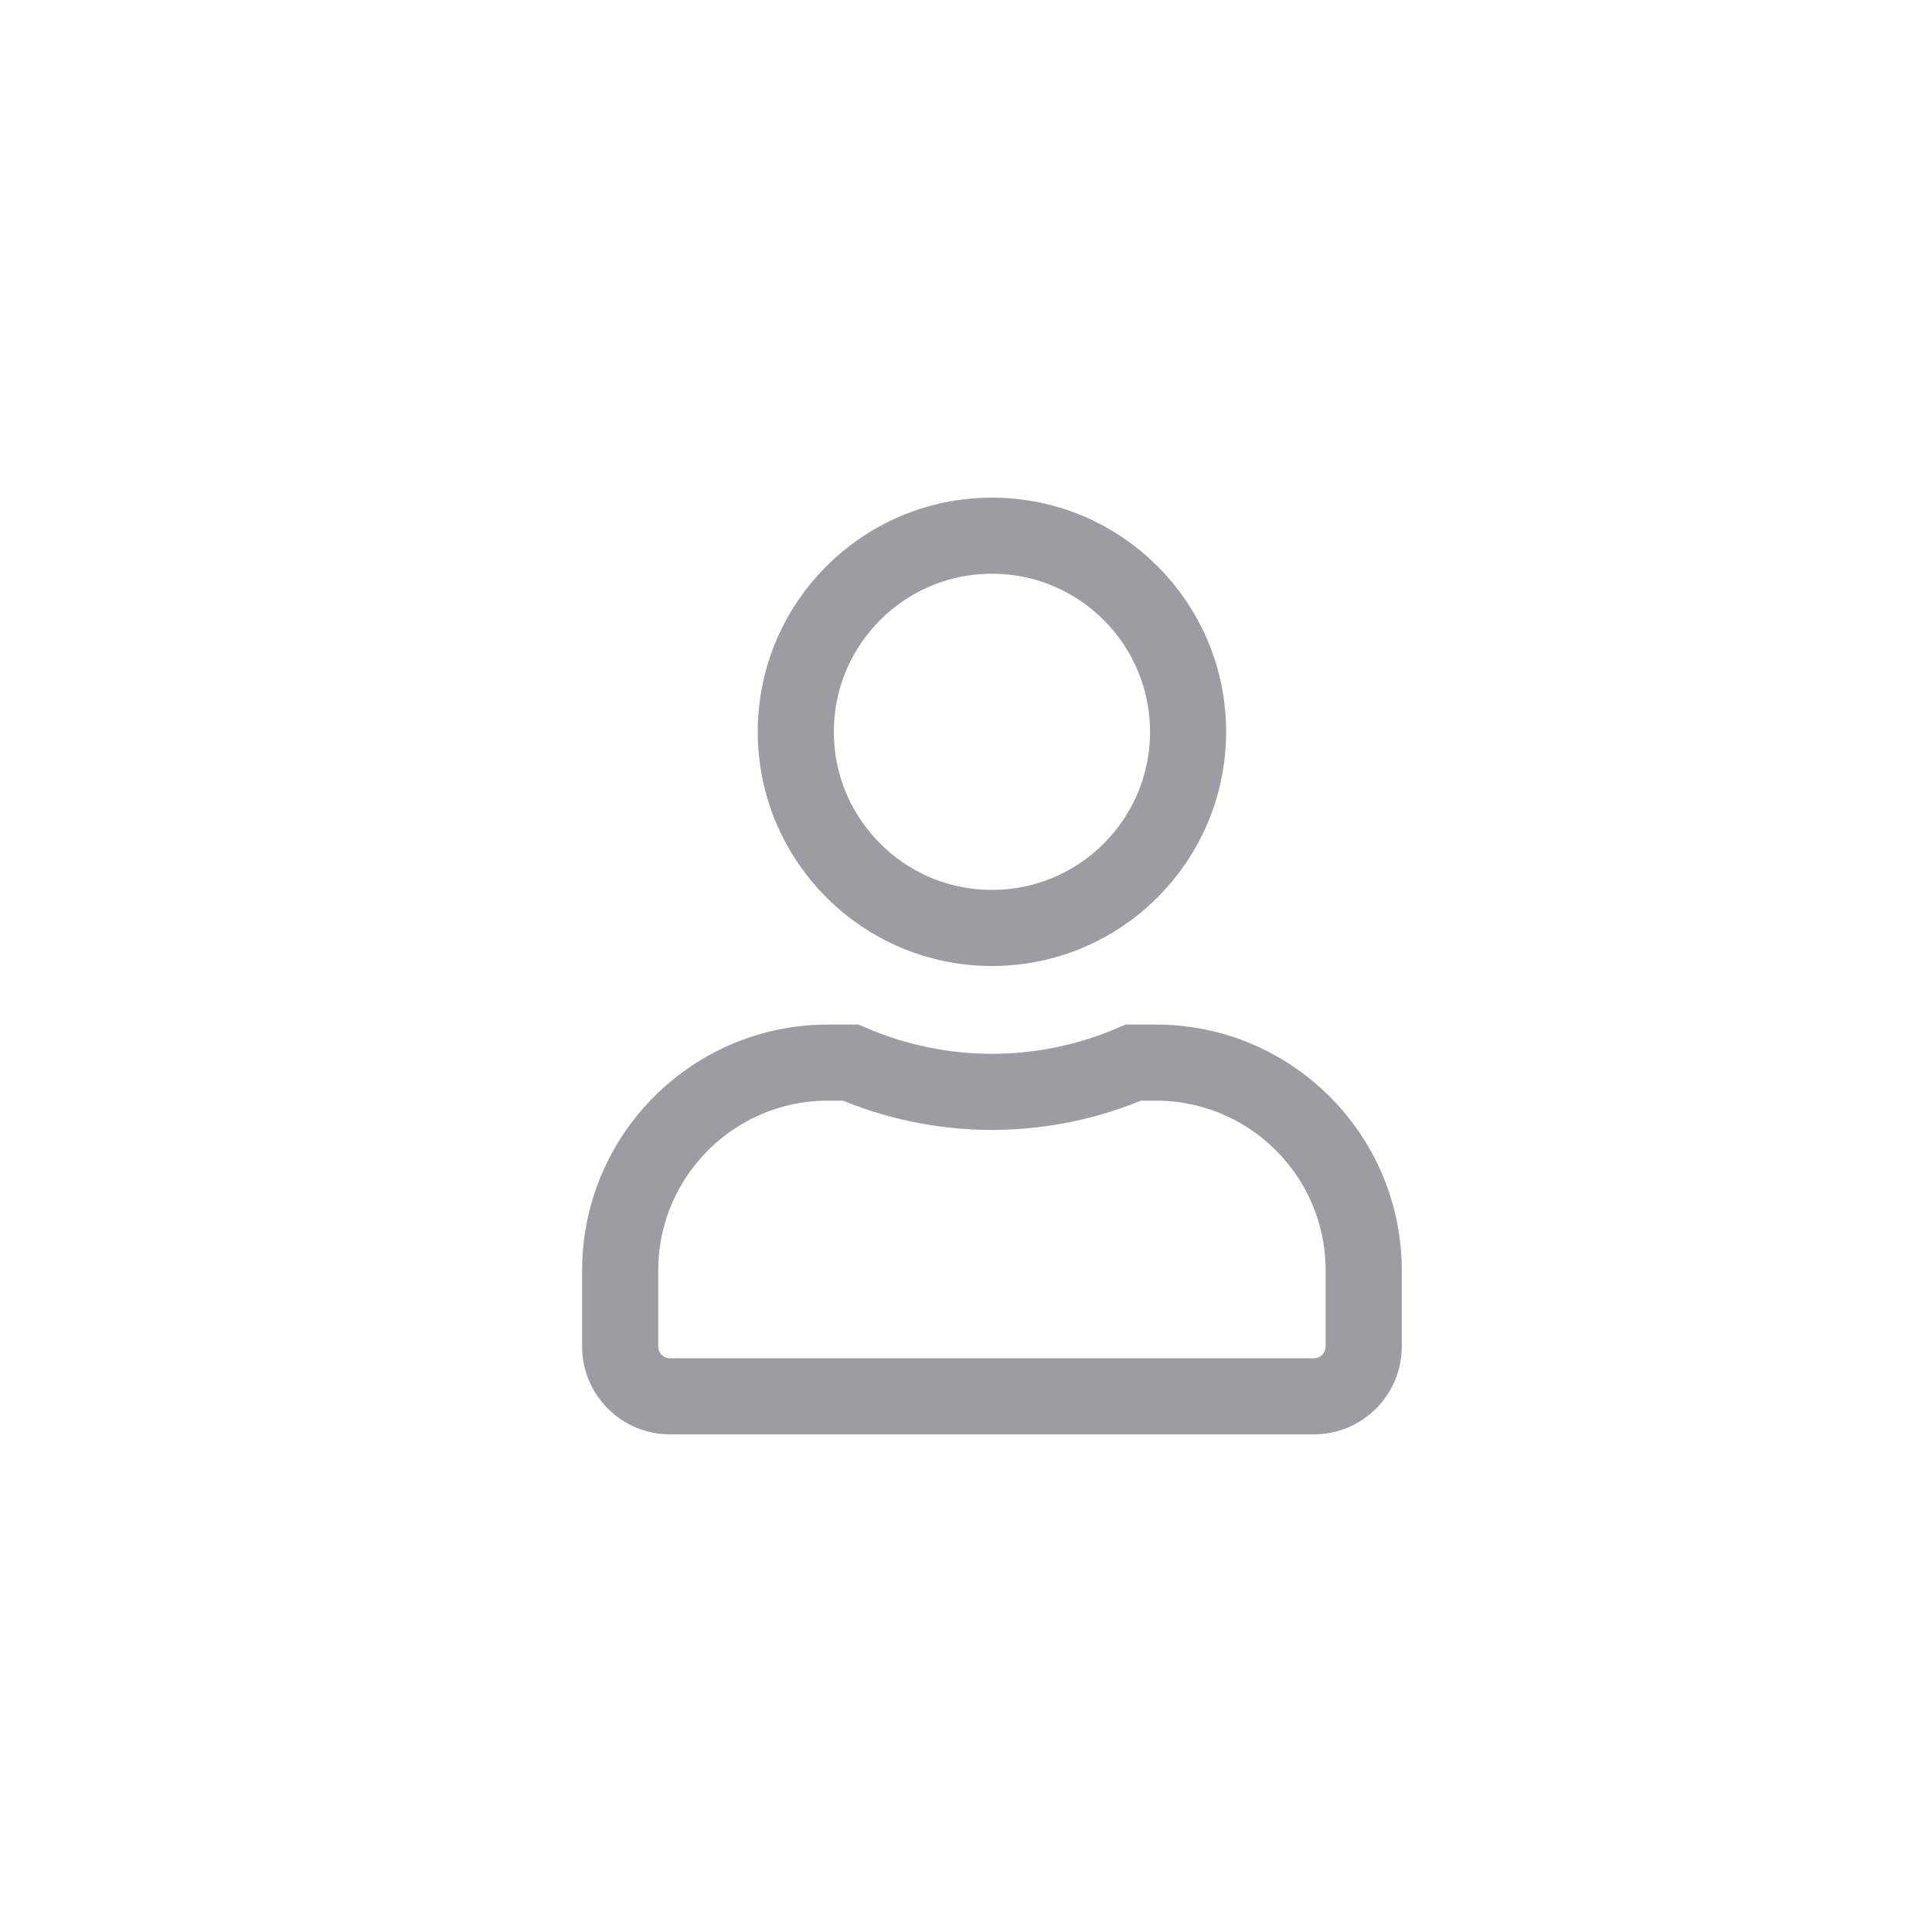 <svg width="33" height="33" viewBox="0 0 33 33" fill="none" xmlns="http://www.w3.org/2000/svg">
<path d="M20.293 12.5C20.293 14.35 18.794 15.85 16.943 15.85C15.093 15.85 13.593 14.35 13.593 12.5C13.593 10.65 15.093 9.15 16.943 9.15C18.794 9.15 20.293 10.65 20.293 12.5ZM16.943 18.65C17.802 18.65 18.619 18.469 19.36 18.15H19.743C21.703 18.15 23.293 19.74 23.293 21.7V23C23.293 23.469 22.913 23.85 22.443 23.85H11.443C10.974 23.85 10.593 23.469 10.593 23V21.7C10.593 19.74 12.184 18.15 14.143 18.15H14.528C15.27 18.469 16.084 18.65 16.943 18.65Z" stroke="#9B9DA2" stroke-width="1.3"/>
</svg>
